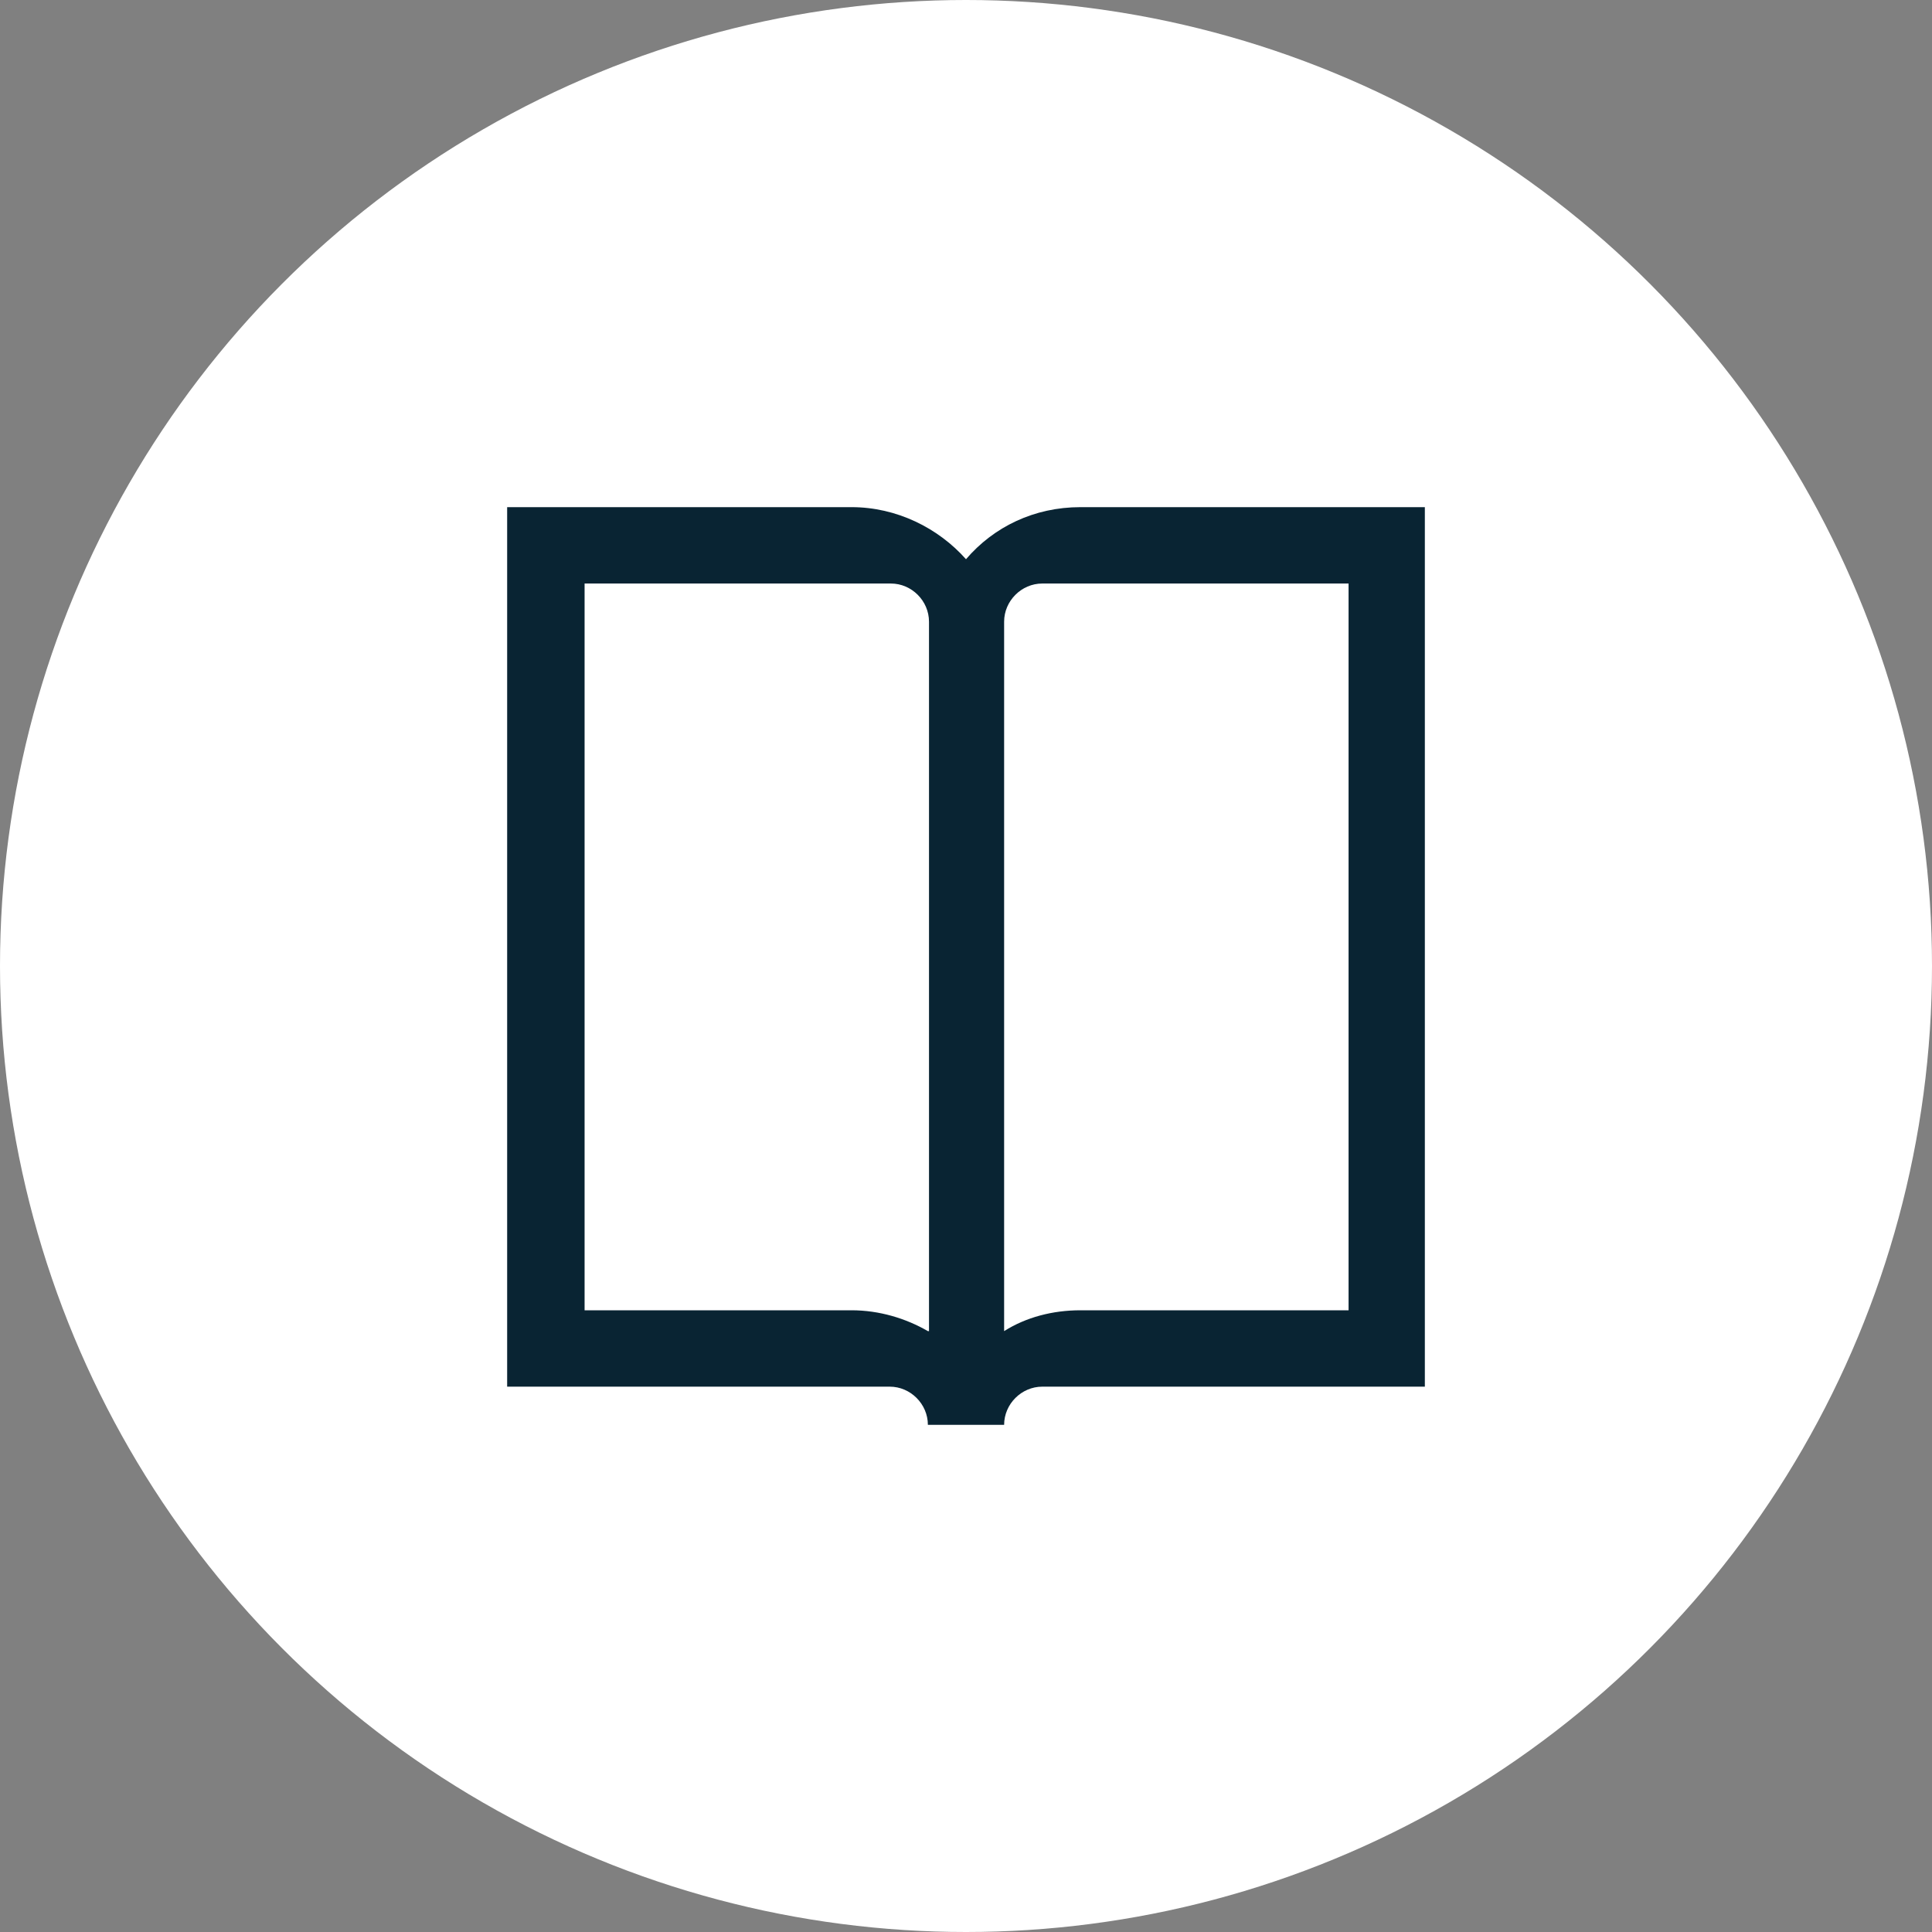 <?xml version="1.0" encoding="UTF-8"?> <svg xmlns="http://www.w3.org/2000/svg" width="60" height="60" viewBox="0 0 60 60" fill="none"><rect x="0" y="0" width="60" height="60" fill="#808080" stroke="none"/> <circle cx="30" cy="30" r="30" fill="white"></circle> <g clip-path="url(#clip0_1118_631)"> <path d="M44.25 40.692V15.75H33.553C32.118 15.75 30.861 16.361 30 17.367C29.139 16.397 27.846 15.75 26.447 15.75H15.75V40.692V43.064H27.631C28.277 43.064 28.816 43.603 28.816 44.25H31.184C31.184 43.603 31.723 43.064 32.369 43.064H44.25V40.692ZM28.816 41.339C28.134 40.944 27.308 40.692 26.447 40.692H18.155V18.122H27.667C28.313 18.122 28.851 18.661 28.851 19.308V41.339H28.816ZM33.553 40.692C32.692 40.692 31.866 40.908 31.184 41.339V19.308C31.184 18.661 31.723 18.122 32.369 18.122H41.881V40.692H33.553Z" fill="#092433"></path> </g> <defs> <clipPath id="clip0_1118_631"> <rect width="28.5" height="28.5" fill="white" transform="translate(15.75 15.75)"></rect> </clipPath> </defs> </svg> 